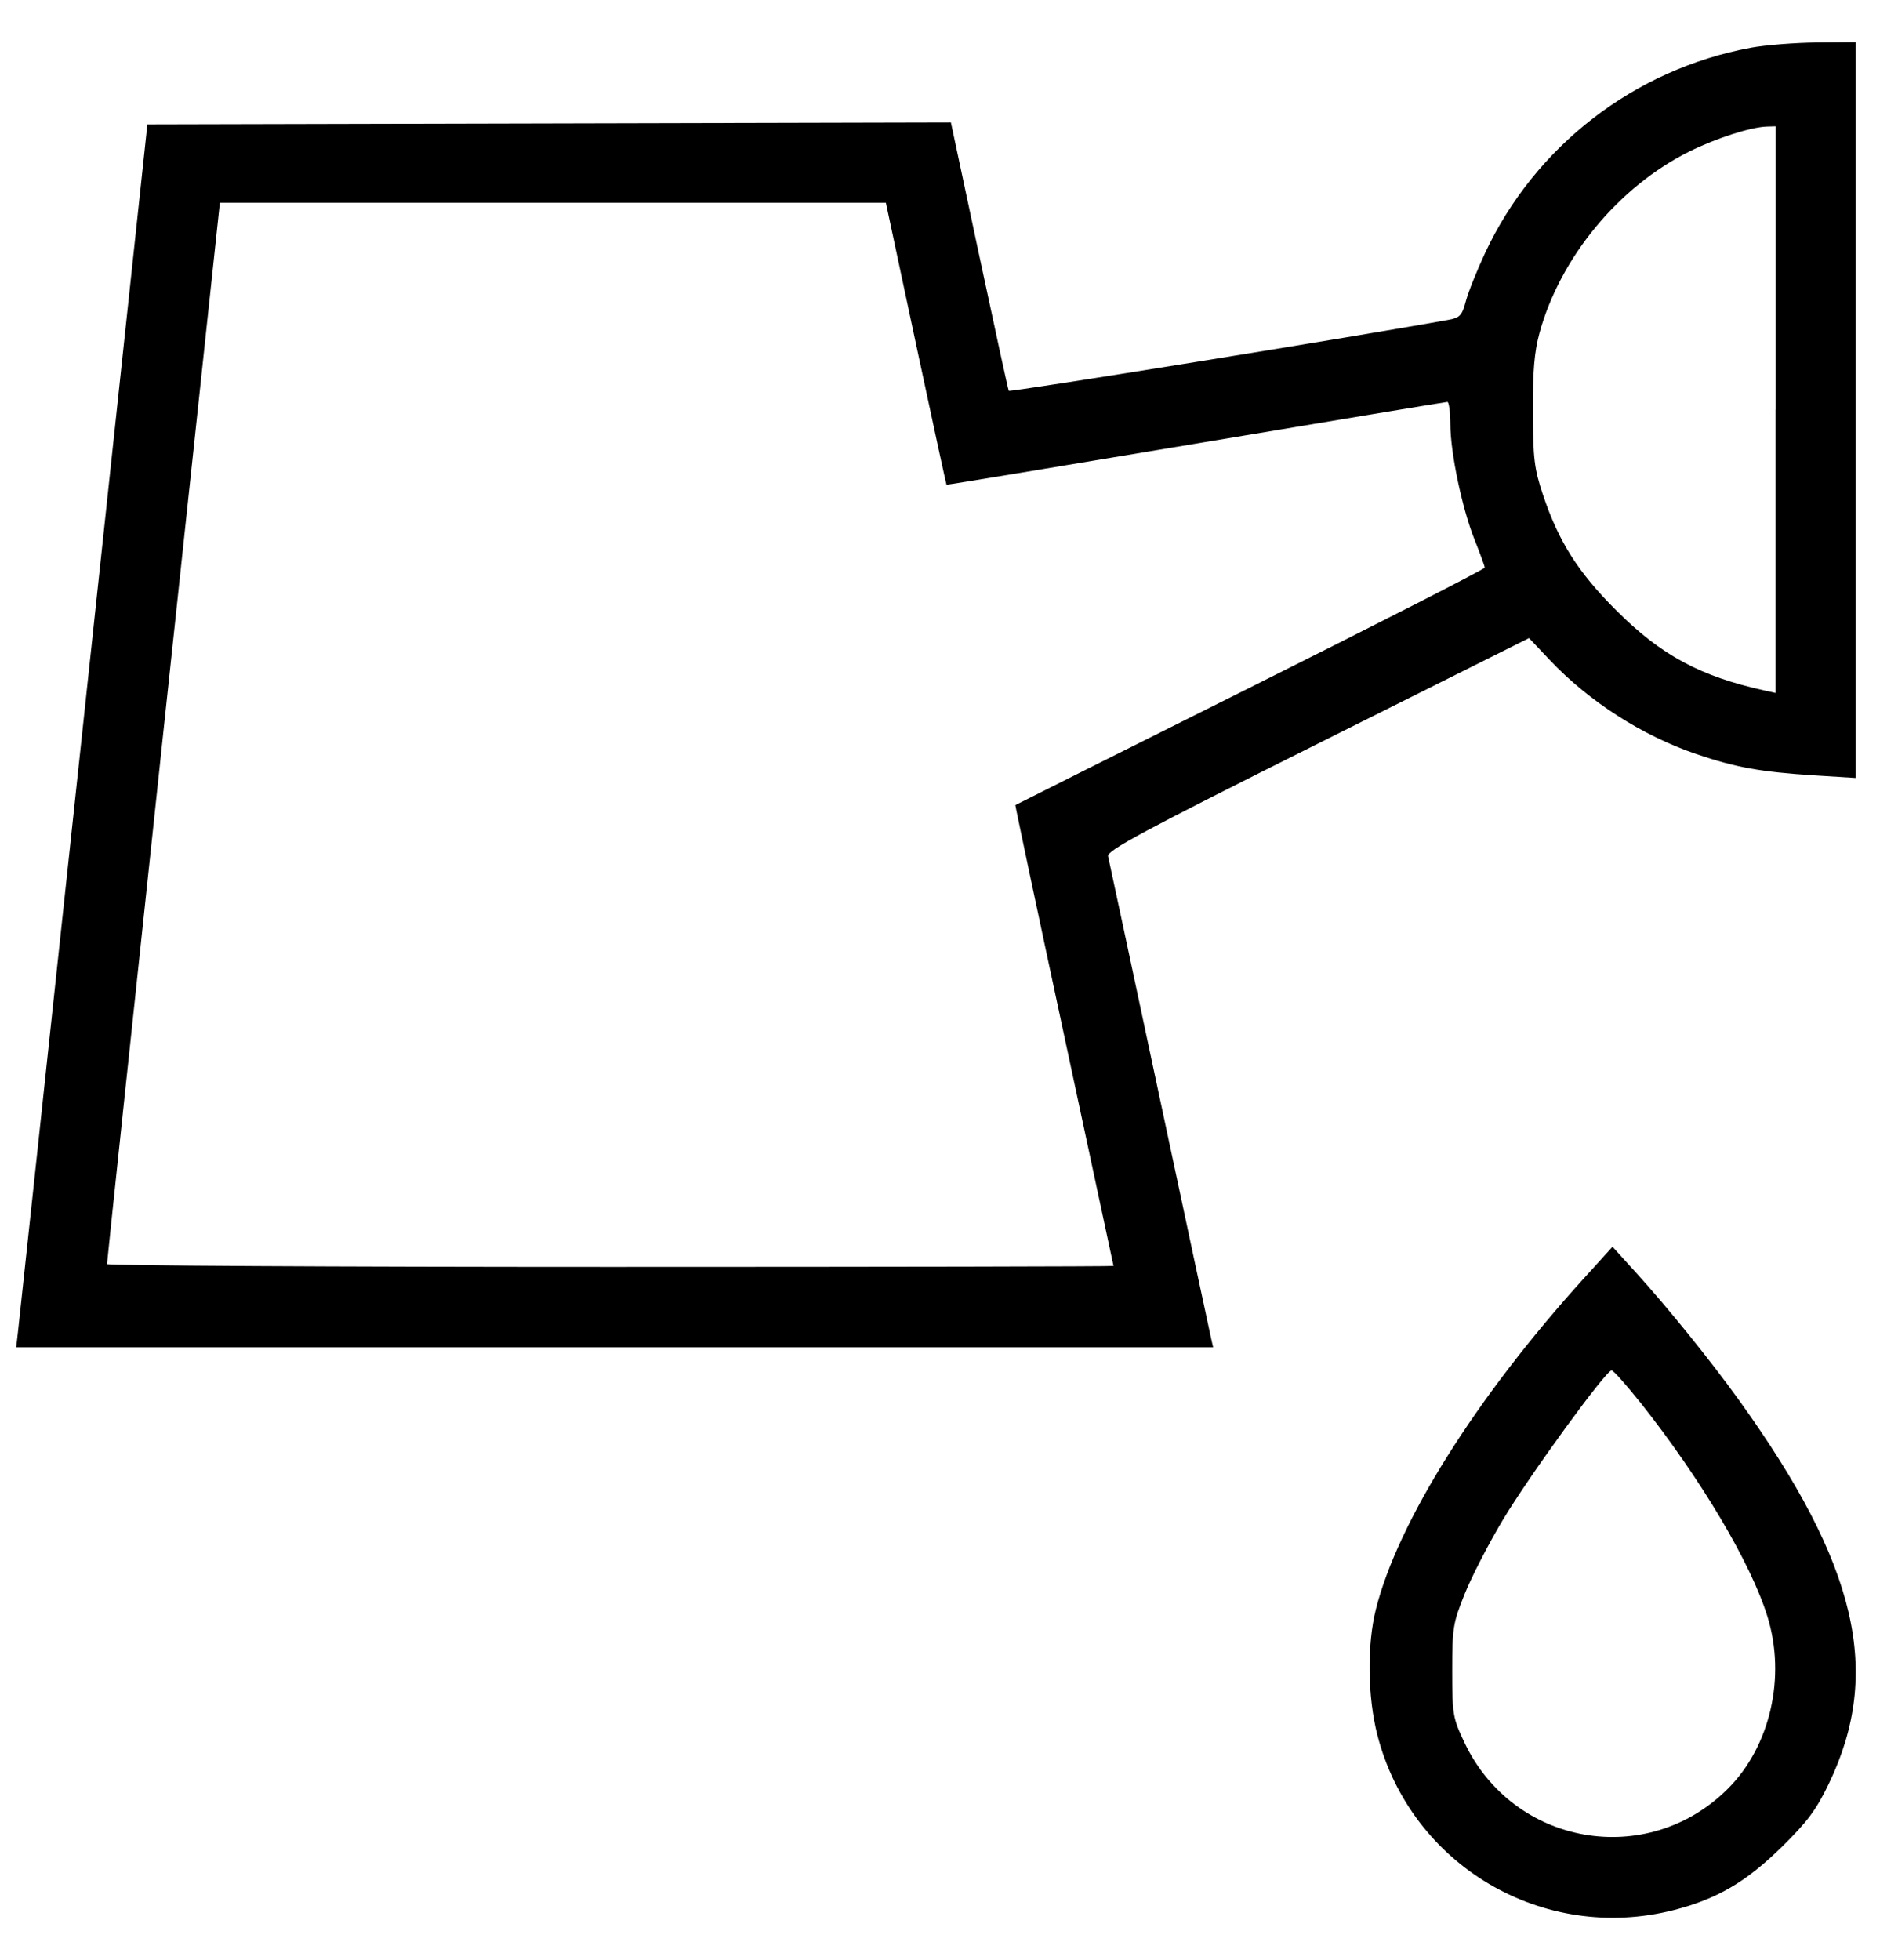 <svg version="1.1" xmlns="http://www.w3.org/2000/svg" width="31" height="32" viewBox="0 0 31 32" ml-update="aware">
<title>home-garden</title>
<path d="M28.594 0.78c-1.9 0.351-3.524 1.607-4.34 3.355-0.134 0.287-0.275 0.64-0.313 0.785-0.060 0.227-0.098 0.268-0.271 0.3-1.369 0.251-7.18 1.189-7.194 1.161-0.011-0.020-0.227-1.014-0.482-2.209l-0.463-2.172-13.124 0.031-1.041 9.719c-0.573 5.345-1.054 9.838-1.071 9.984l-0.030 0.266h19.549l-0.032-0.141c-0.018-0.077-0.398-1.856-0.845-3.953s-0.824-3.863-0.839-3.925c-0.022-0.092 0.576-0.413 3.425-1.837l3.451-1.725 0.336 0.356c0.641 0.678 1.512 1.237 2.396 1.538 0.641 0.218 1.053 0.292 1.932 0.348l0.672 0.042v-12.015l-0.641 0.006c-0.352 0.003-0.837 0.042-1.078 0.086zM29 6.689v4.626l-0.172-0.038c-1.058-0.233-1.693-0.575-2.426-1.306-0.628-0.626-0.946-1.128-1.203-1.898-0.14-0.42-0.16-0.588-0.163-1.354-0.003-0.654 0.025-0.977 0.108-1.281 0.339-1.235 1.293-2.39 2.45-2.965 0.438-0.217 1.001-0.398 1.266-0.406l0.141-0.004v4.626zM14.959 5.609c0.27 1.263 0.495 2.301 0.5 2.306s1.838-0.297 4.072-0.671c2.234-0.374 4.084-0.68 4.109-0.681s0.047 0.161 0.048 0.358c0.001 0.472 0.192 1.382 0.398 1.896 0.090 0.226 0.164 0.429 0.164 0.452s-1.723 0.903-3.828 1.955c-2.105 1.052-3.833 1.917-3.838 1.922s0.353 1.696 0.796 3.759c0.443 2.063 0.806 3.757 0.807 3.766s-3.697 0.016-8.218 0.016c-4.521 0-8.22-0.021-8.221-0.047s0.413-3.935 0.92-8.688l0.923-8.641h10.878l0.49 2.297zM25.862 20.882c-1.747 1.927-3.034 3.975-3.39 5.397-0.146 0.582-0.136 1.427 0.025 2.053 0.547 2.128 2.707 3.403 4.841 2.857 0.705-0.18 1.182-0.459 1.768-1.035 0.415-0.408 0.56-0.603 0.766-1.032 0.874-1.821 0.464-3.57-1.466-6.255-0.476-0.662-1.168-1.518-1.706-2.11l-0.363-0.399-0.475 0.524zM26.784 22.891c0.995 1.254 1.814 2.632 2.084 3.507 0.305 0.987 0.045 2.118-0.645 2.808-1.317 1.317-3.505 0.934-4.304-0.752-0.19-0.401-0.2-0.457-0.2-1.171 0-0.703 0.013-0.782 0.205-1.259 0.113-0.28 0.392-0.822 0.621-1.204 0.431-0.721 1.684-2.443 1.777-2.443 0.029 0 0.237 0.232 0.462 0.516z"/>
</svg>